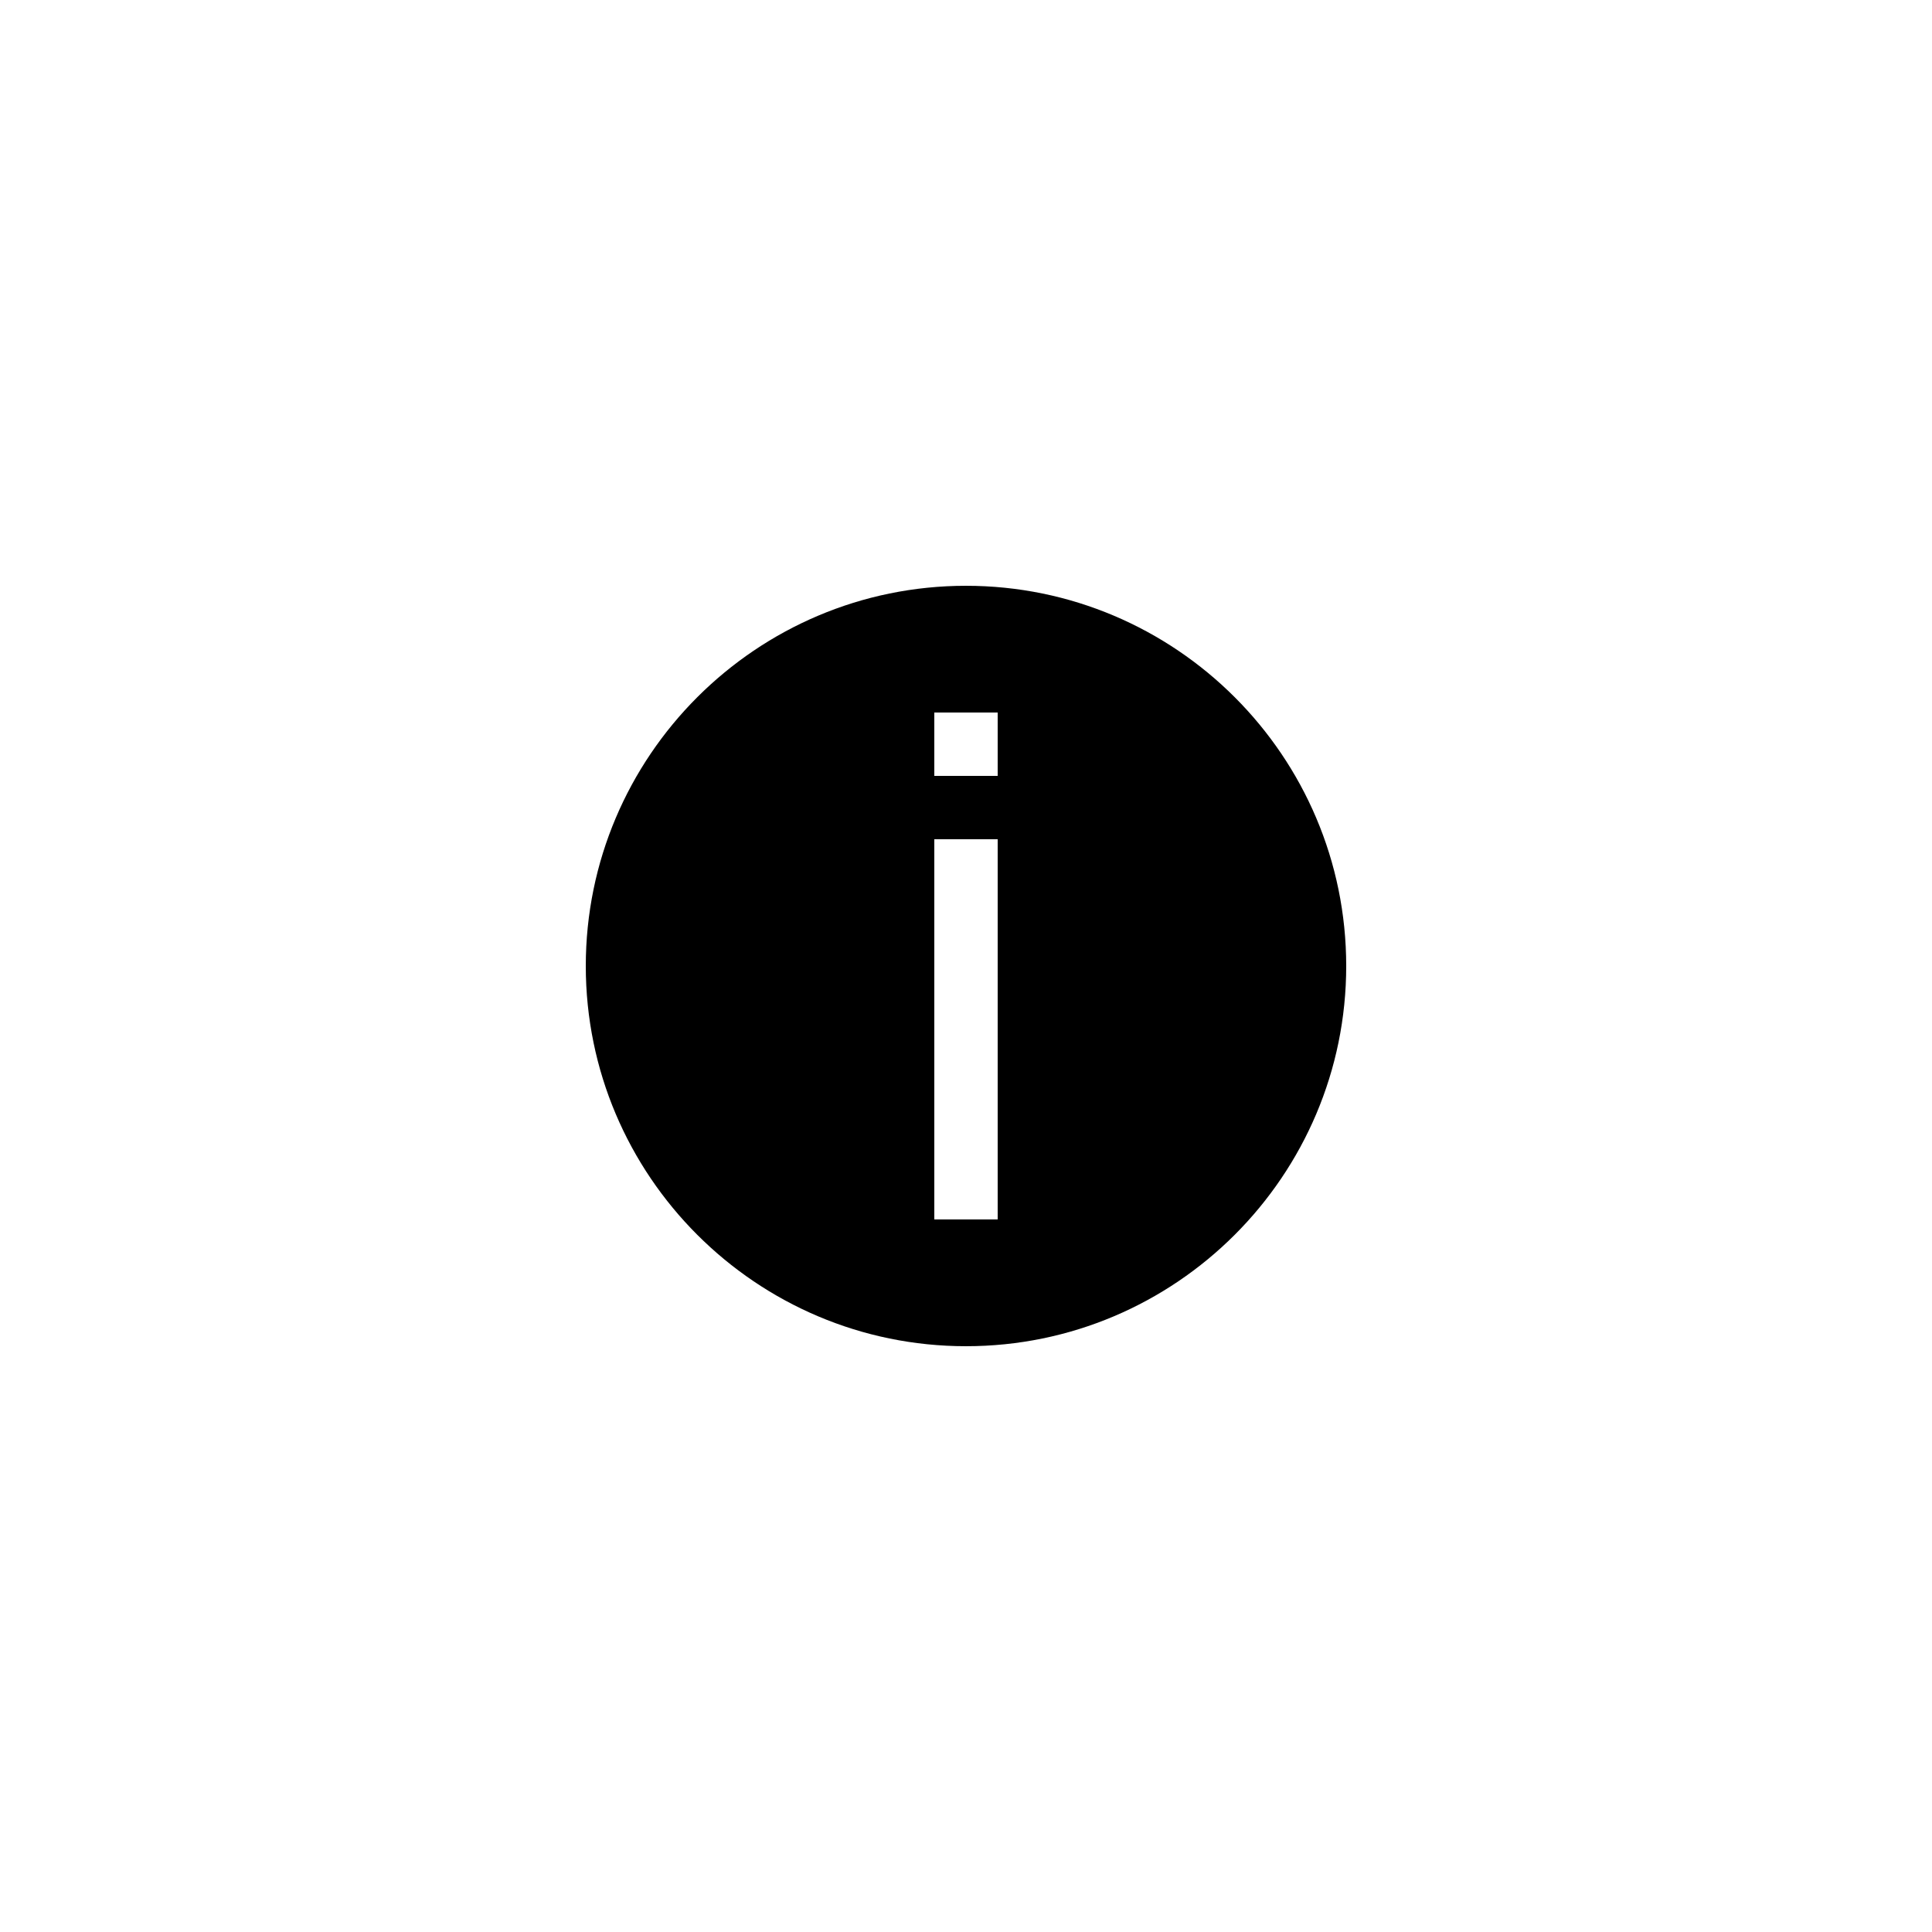 <?xml version="1.0" encoding="UTF-8"?>
<!-- Uploaded to: SVG Find, www.svgfind.com, Generator: SVG Find Mixer Tools -->
<svg fill="#000000" width="800px" height="800px" version="1.1" viewBox="144 144 512 512" xmlns="http://www.w3.org/2000/svg">
 <path d="m400 500.76c55.586 0 100.76-45.176 100.76-100.76s-45.176-100.76-100.76-100.76-100.76 45.176-100.76 100.76 45.172 100.76 100.76 100.76zm-8.398-167.94h16.793v16.793h-16.793zm0 33.586h16.793v100.76h-16.793z"/>
</svg>